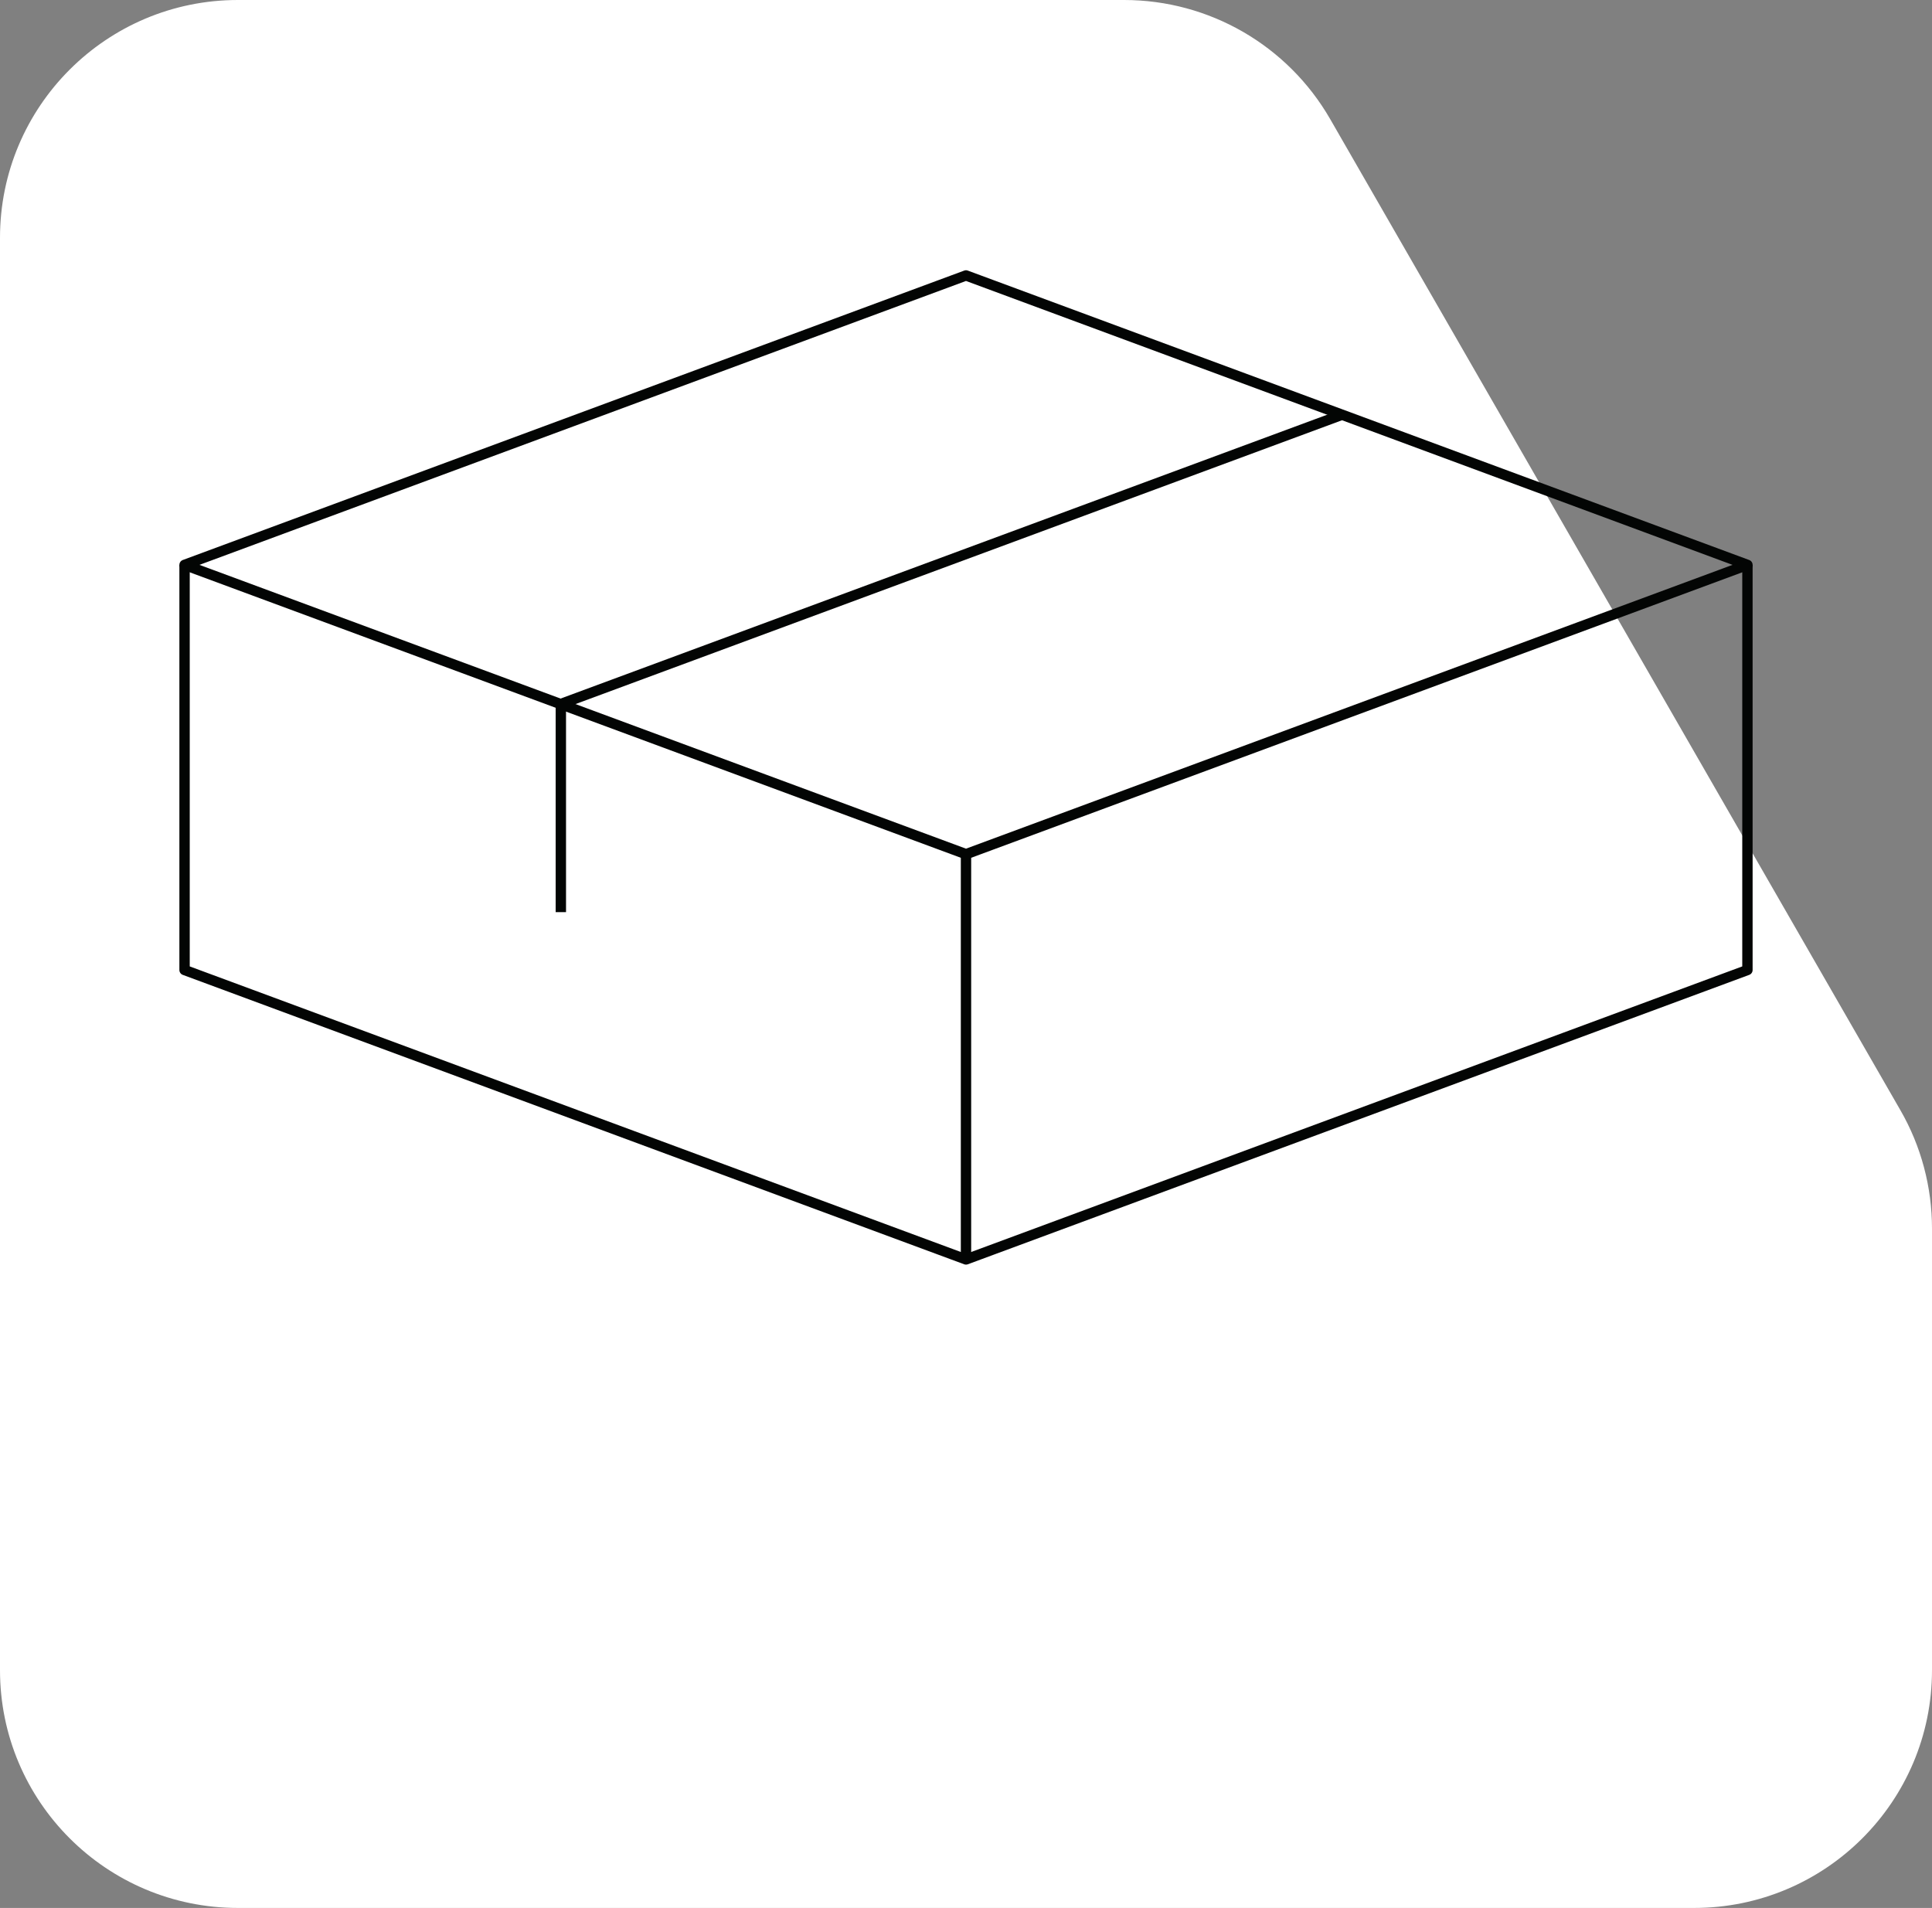<?xml version="1.0" encoding="UTF-8"?><svg id="Layer_1" xmlns="http://www.w3.org/2000/svg" viewBox="0 0 186.64 184.32"><rect x="0" y="0" width="186.64" height="184.32" fill="#808080" stroke="none"/><defs><style>.cls-1{fill:#fff;}.cls-2{fill:none;stroke:#030504;stroke-linejoin:round;}</style></defs><path class="cls-1" d="M0,22.97v138.38c0,12.69,10.29,22.97,22.98,22.97h140.68c12.69,0,22.98-10.28,22.98-22.97v-42.66c0-4.02-1.05-7.97-3.06-11.45L128.51,11.52c-4.1-7.13-11.69-11.52-19.92-11.52H22.98C10.29,0,0,10.28,0,22.97Z"/><polygon class="cls-2" points="93.32 82.52 168.81 54.57 93.32 26.61 17.83 54.57 93.32 82.52"/><polyline class="cls-2" points="168.81 54.57 168.81 93.71 93.32 121.67 17.83 93.71 17.83 54.57"/><line class="cls-2" x1="93.32" y1="82.52" x2="93.32" y2="121.67"/><line class="cls-2" x1="54.18" y1="88.12" x2="54.18" y2="68.01"/><line class="cls-2" x1="54.18" y1="68.01" x2="129.66" y2="40.06"/></svg>